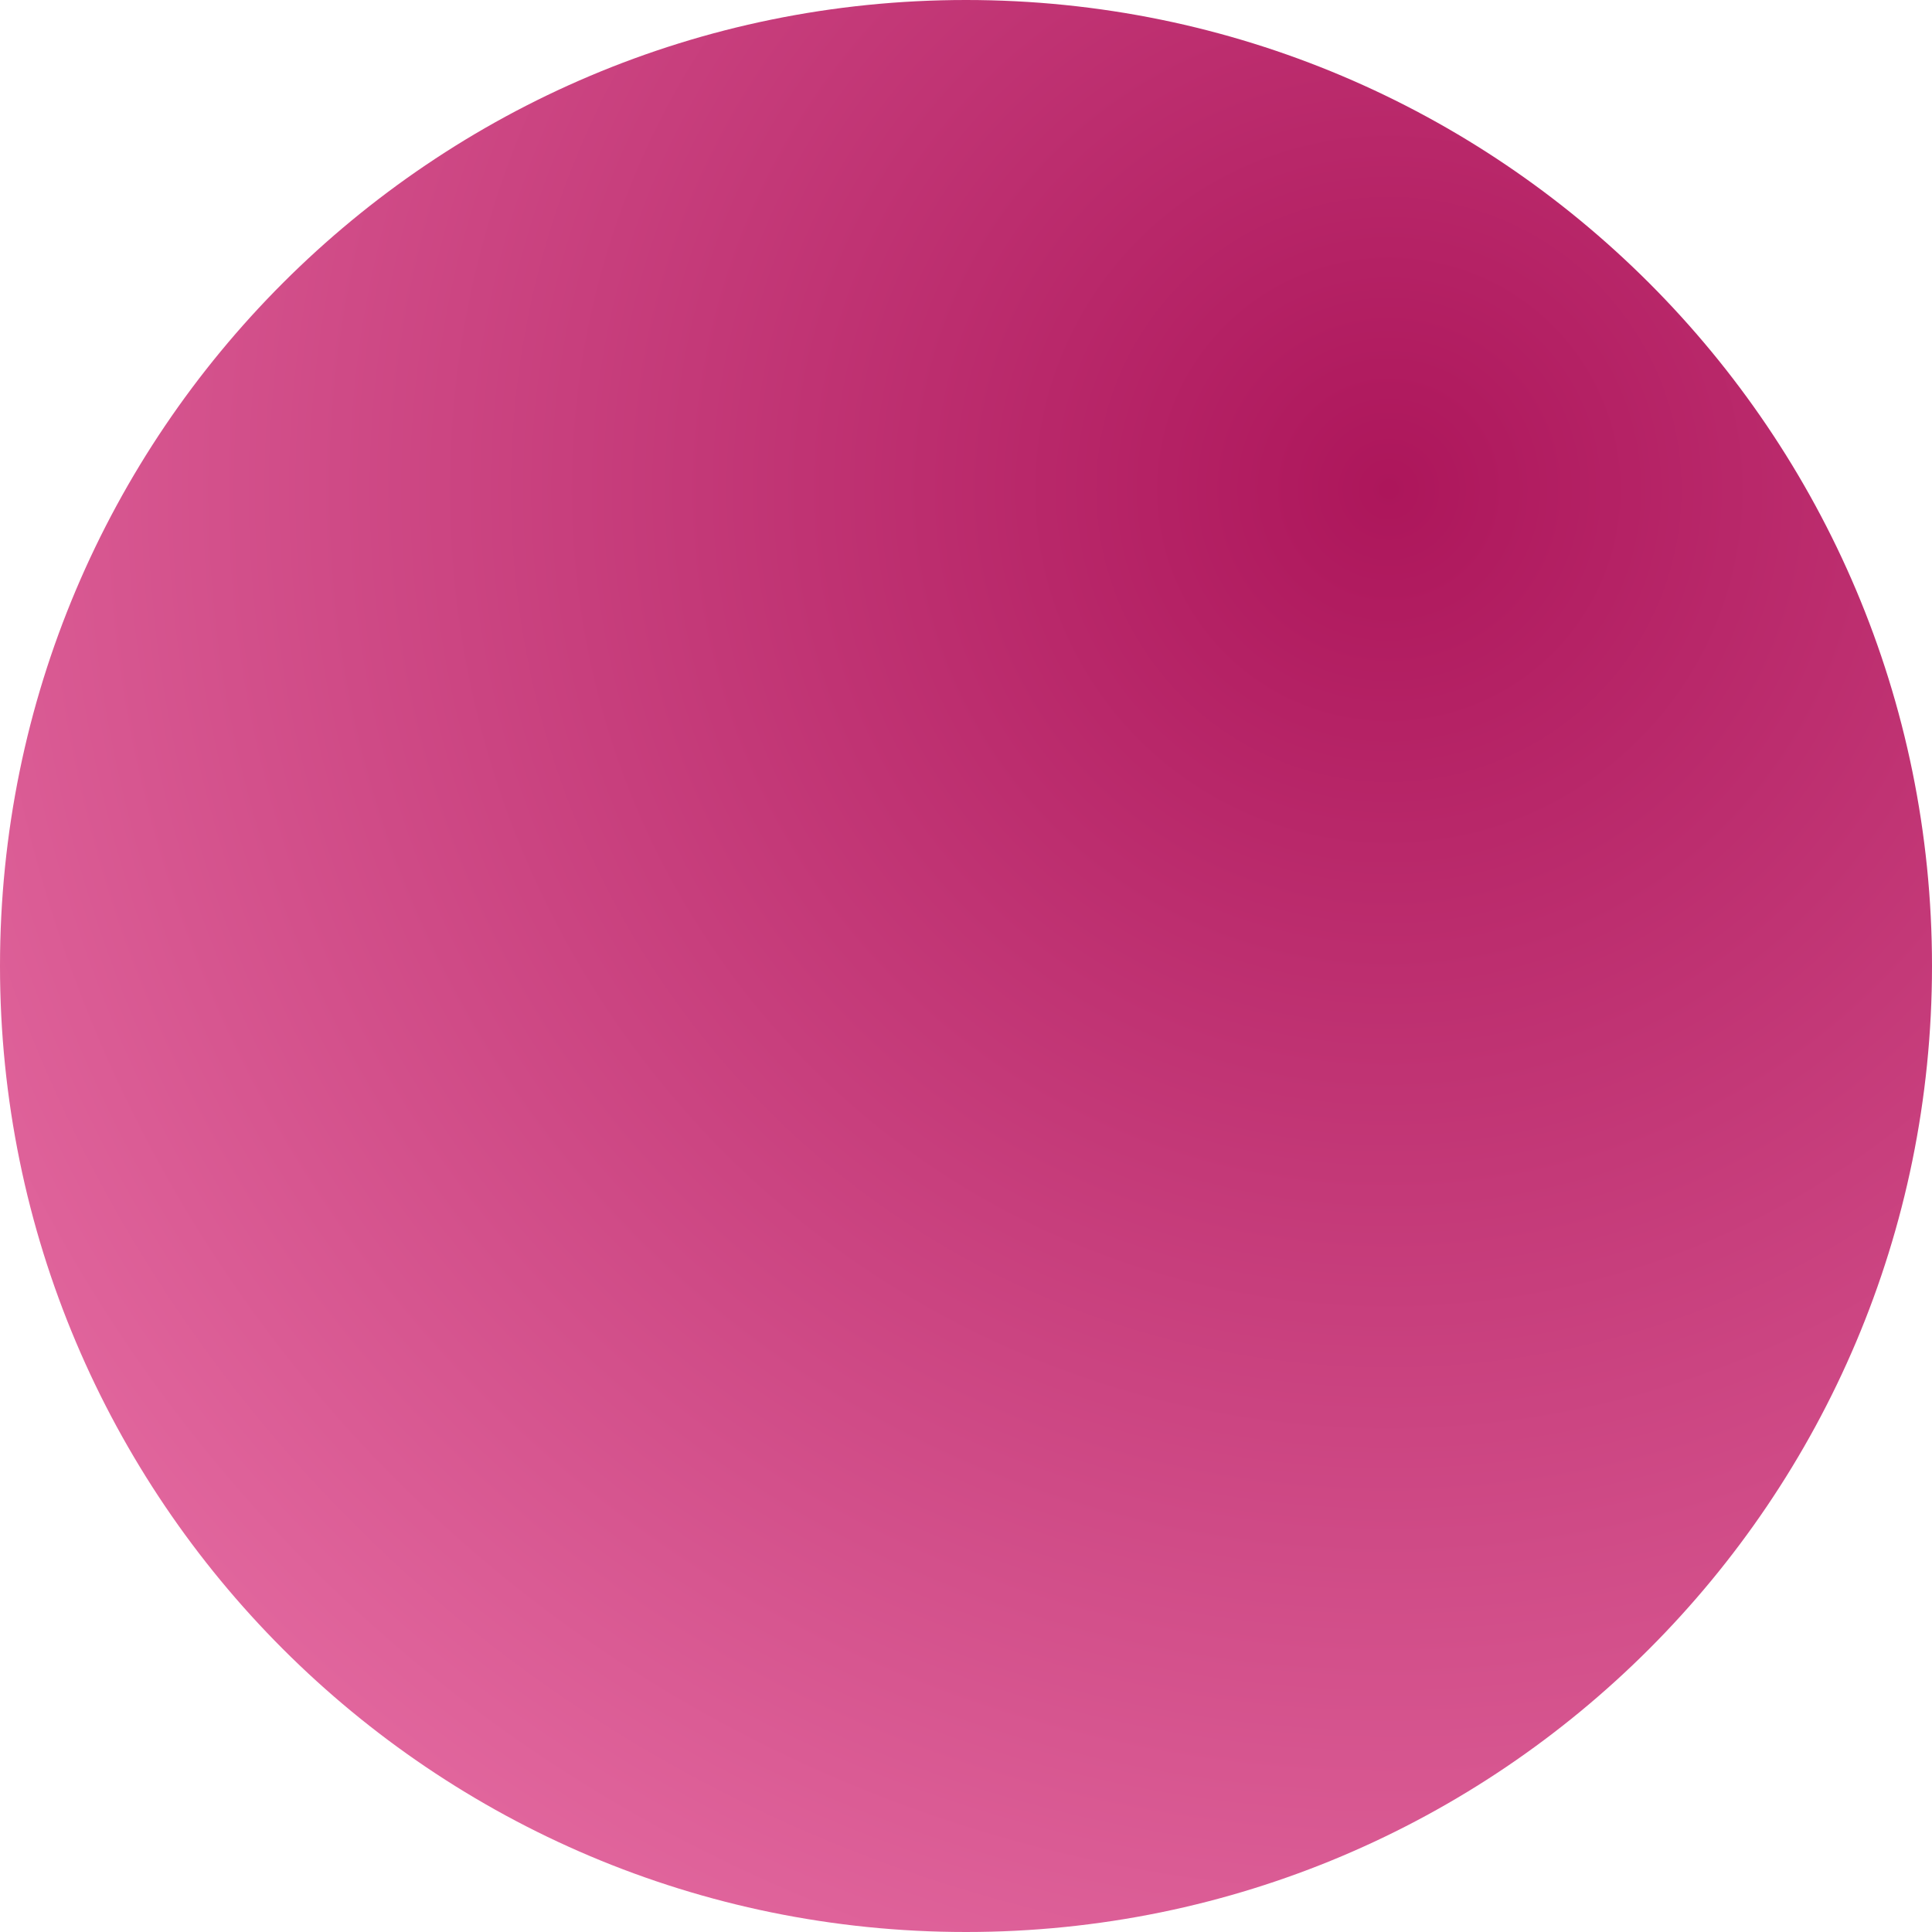 <?xml version="1.0" encoding="UTF-8"?> <svg xmlns="http://www.w3.org/2000/svg" width="150" height="150" viewBox="0 0 150 150" fill="none"> <path d="M150 75C150 116.421 116.421 150 75 150C33.579 150 0 116.421 0 75C0 33.579 33.579 0 75 0C116.421 0 150 33.579 150 75Z" fill="url(#paint0_radial_45_1054)"></path> <defs> <radialGradient id="paint0_radial_45_1054" cx="0" cy="0" r="1" gradientUnits="userSpaceOnUse" gradientTransform="translate(107.5 38.75) rotate(123.986) scale(134.17)"> <stop stop-color="#AD165B"></stop> <stop offset="1" stop-color="#E66DA3"></stop> </radialGradient> </defs> </svg> 